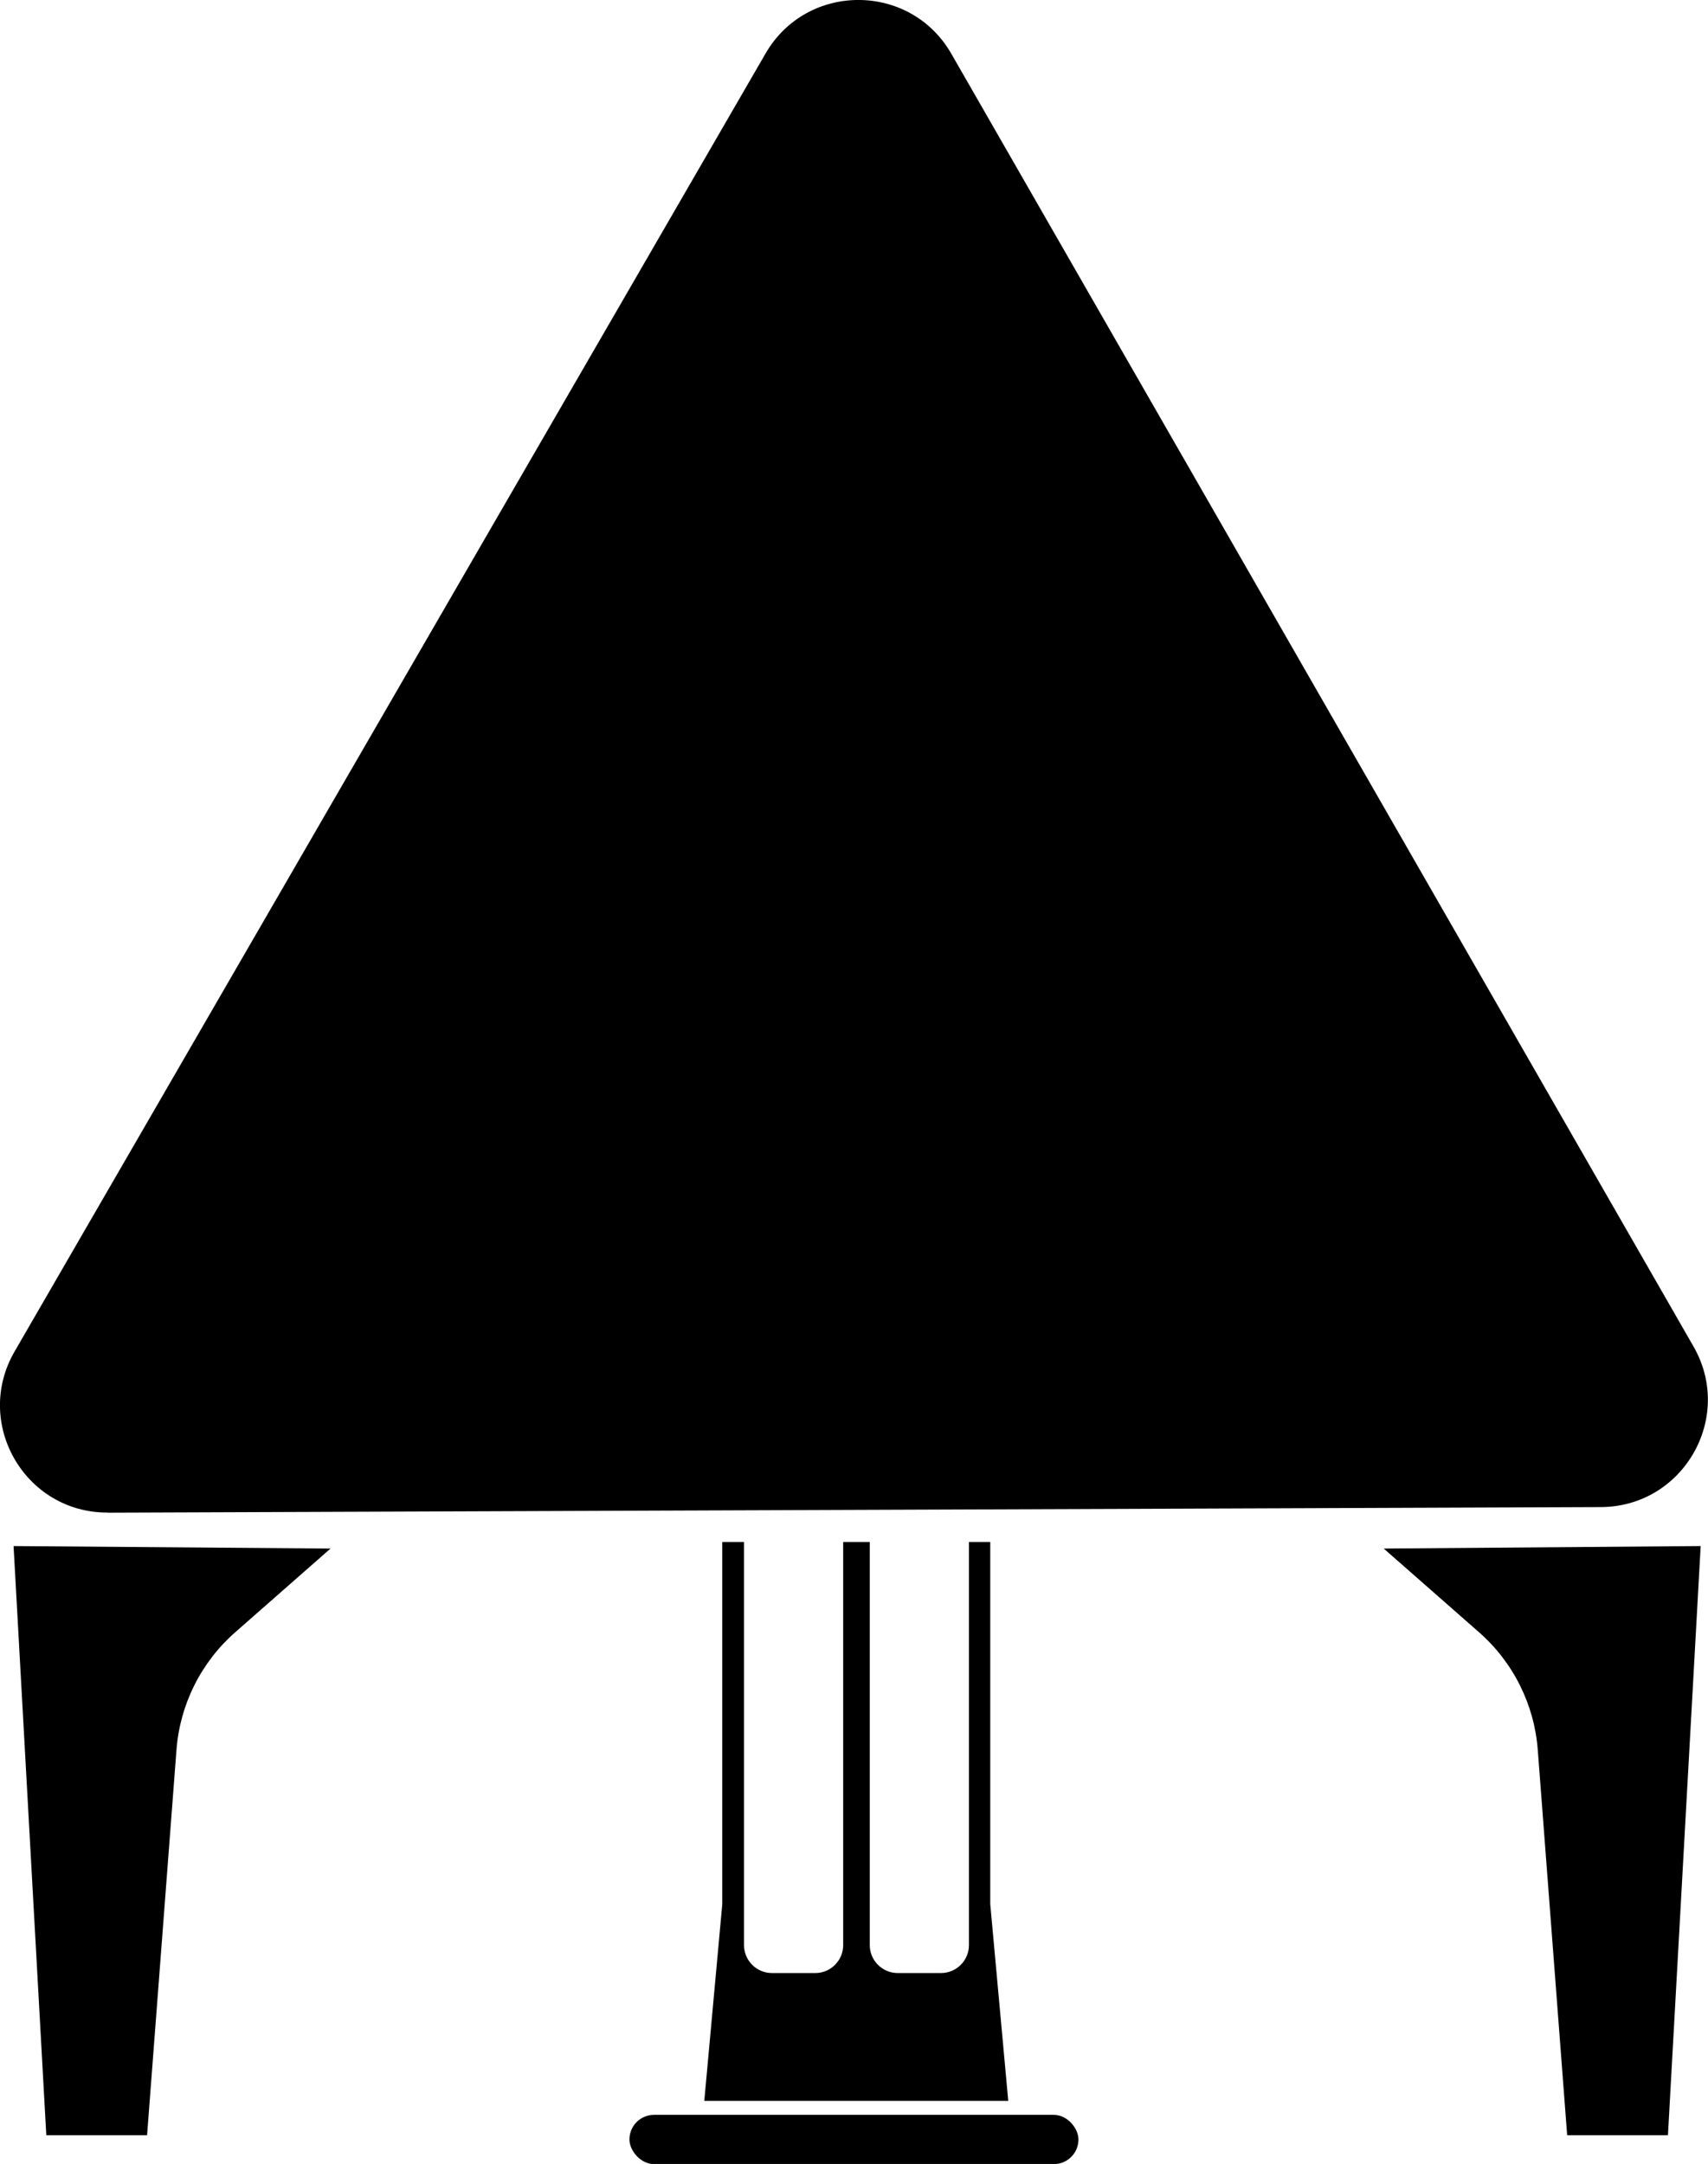 <?xml version="1.0" encoding="UTF-8"?><svg id="a" xmlns="http://www.w3.org/2000/svg" viewBox="0 0 158.63 200.95"><defs><style>.b{stroke-width:0px;}</style></defs><path class="b" d="m10.01,140.47l138.67-.52c7.64-.03,12.41-8.3,8.6-14.92L88.36,5c-3.82-6.66-13.42-6.67-17.26-.03L1.35,125.51c-3.85,6.66.97,14.98,8.66,14.95Z"/><path class="b" d="m30.71,143.8l-29.45-.23,3.04,54.71h9.36l2.73-35.78c.32-4.22,2.28-8.14,5.46-10.93l8.86-7.78"/><path class="b" d="m128.5,143.8l29.45-.23-3.04,54.71h-9.36s-2.73-35.78-2.73-35.78c-.32-4.22-2.28-8.14-5.46-10.93l-8.86-7.78"/><path class="b" d="m91.97,176.83v-33.64h-1.98v37.44c0,1.42-1.16,2.59-2.59,2.59h-4.03c-1.42,0-2.59-1.16-2.59-2.59v-37.44h-2.47v37.44c0,1.42-1.16,2.59-2.59,2.59h-4.03c-1.42,0-2.59-1.16-2.59-2.59v-37.44h-2.02v33.64l-1.67,18.26h28.23l-1.67-18.26Z"/><rect class="b" x="58.46" y="196.39" width="41.7" height="4.57" rx="2.28" ry="2.28"/></svg>